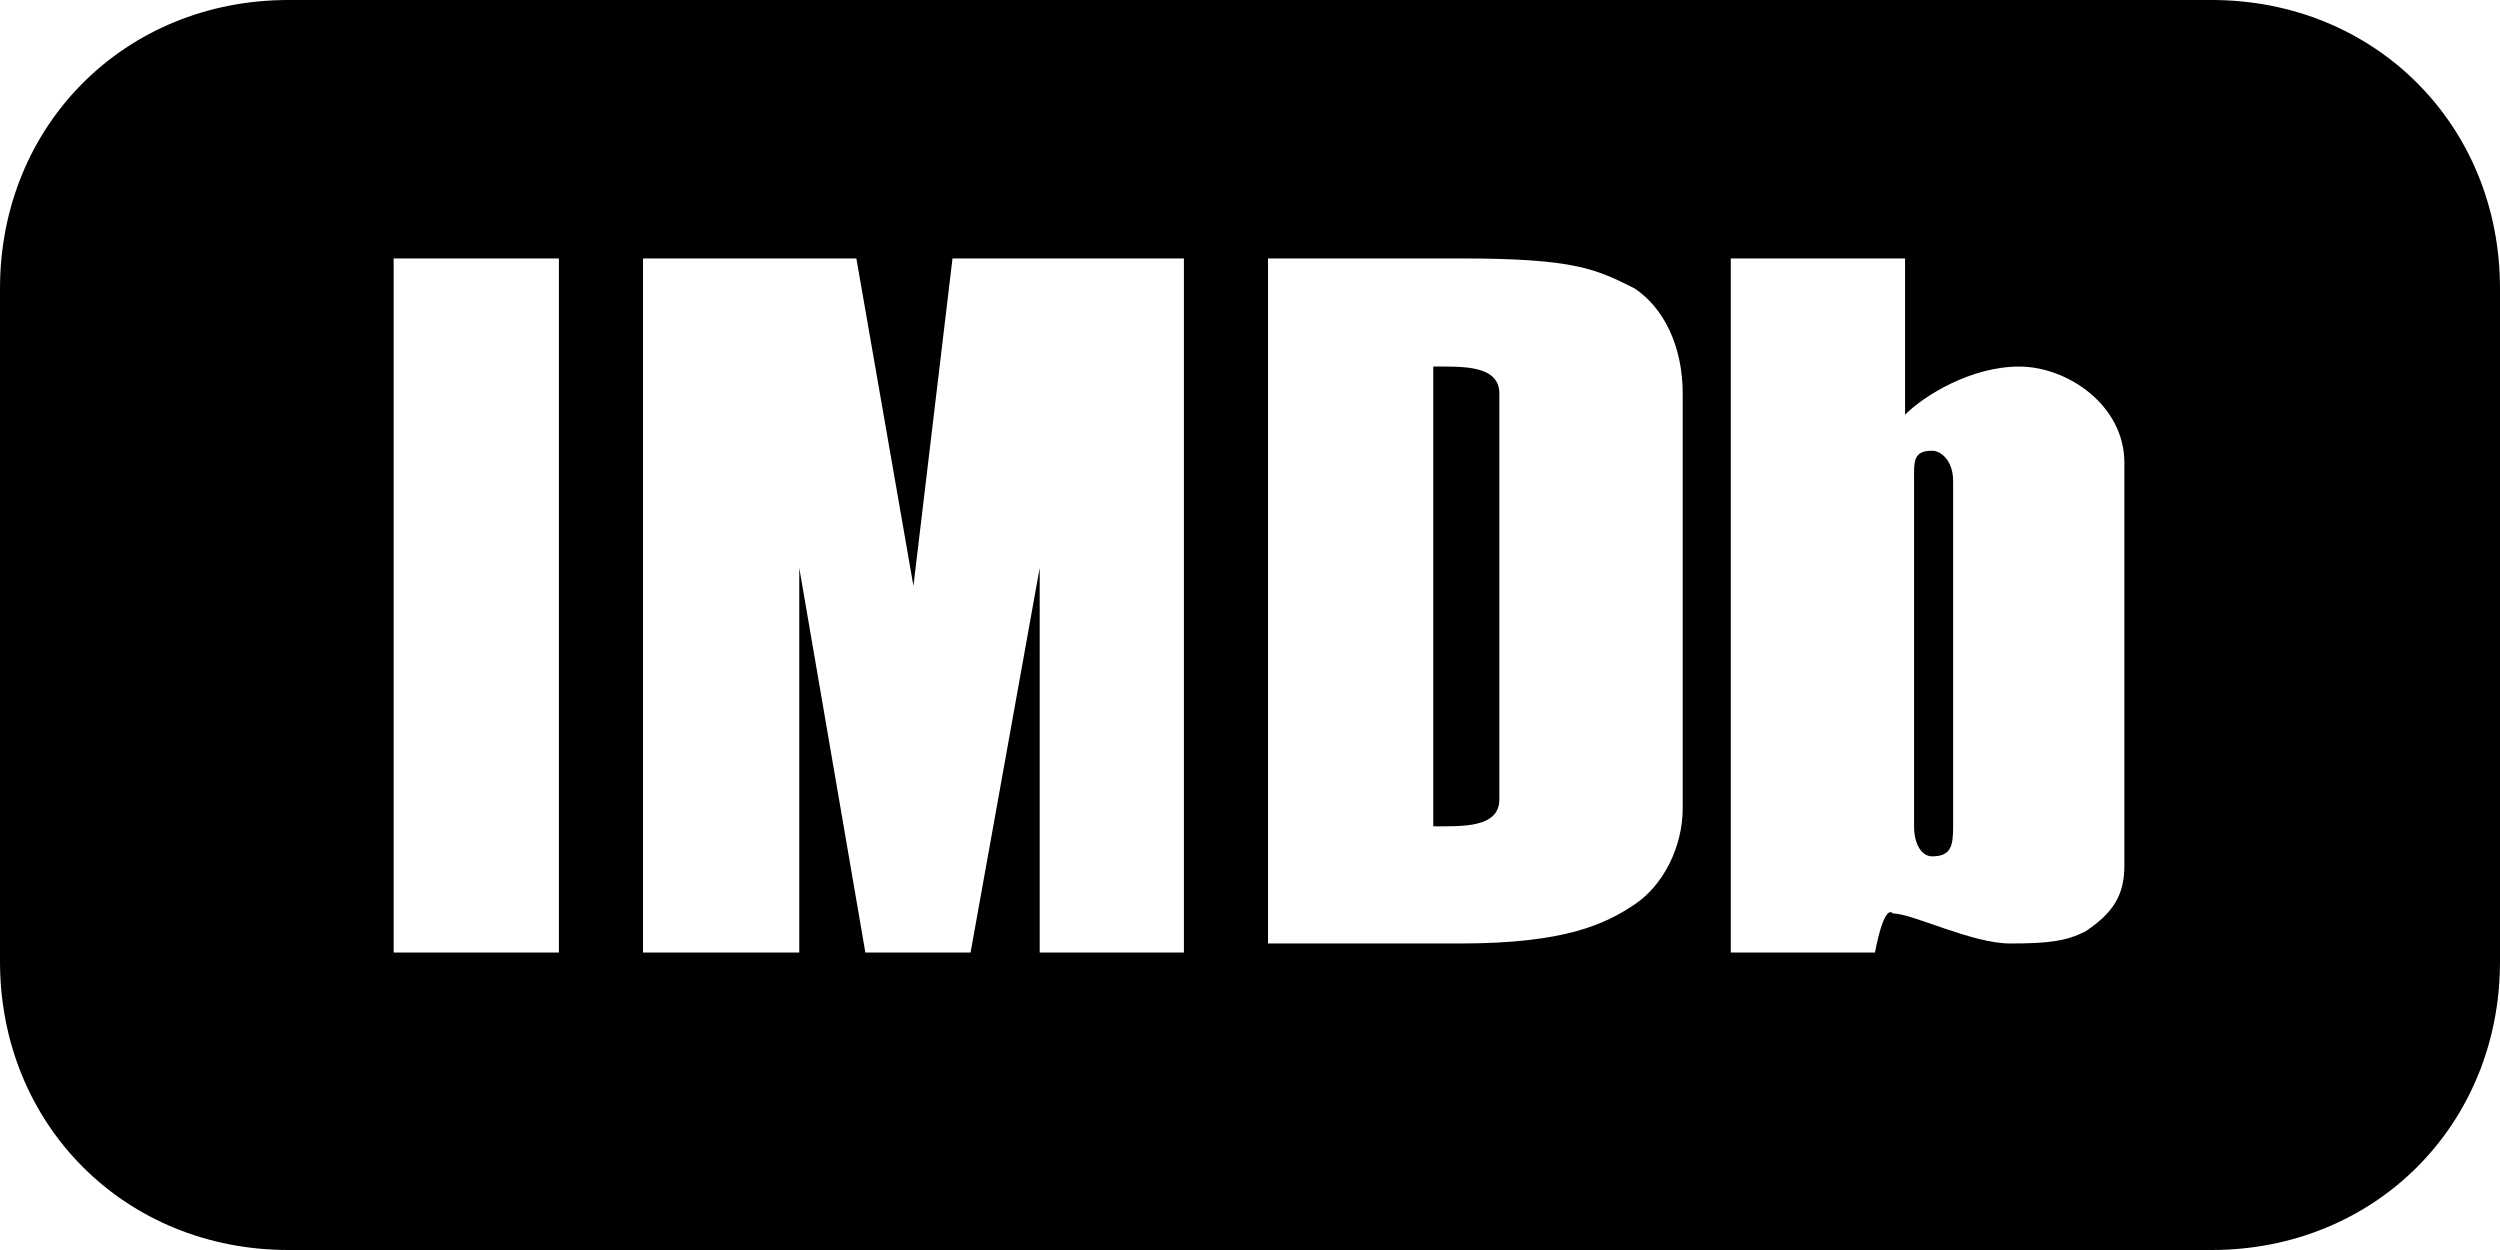 <?xml version="1.0" encoding="UTF-8"?>
<svg width="48px" height="24px" viewBox="0 0 48 24" version="1.1" xmlns="http://www.w3.org/2000/svg" xmlns:xlink="http://www.w3.org/1999/xlink">
    <!-- Generator: Sketch 43.1 (39012) - http://www.bohemiancoding.com/sketch -->
    <title>imdb</title>
    <desc>Created with Sketch.</desc>
    <defs></defs>
    <g id="Page-1" stroke="none" stroke-width="1" fill="none" fill-rule="evenodd">
        <g id="imdb" fill-rule="nonzero" fill="#000000">
            <path d="M5.538,0 C2.4,0 0,2.4 0,5.538 L0,18.462 C0,21.6 2.4,24 5.538,24 L42.462,24 C45.6,24 48,21.6 48,18.462 L48,5.538 C48,2.4 45.6,0 42.462,0 L5.538,0 Z M7.558,4.962 L10.731,4.962 L10.731,18.288 L7.558,18.288 L7.558,4.962 Z M12.346,4.962 L16.442,4.962 L17.538,11.25 L18.288,4.962 L22.731,4.962 L22.731,18.288 L19.962,18.288 L19.962,10.904 L18.635,18.288 L16.615,18.288 L15.346,10.904 L15.346,18.288 L12.346,18.288 L12.346,4.962 Z M24.346,4.962 L28.038,4.962 C30.254,4.962 30.646,5.169 31.385,5.538 C31.938,5.908 32.308,6.635 32.308,7.558 L32.308,15.519 C32.308,16.258 31.938,16.996 31.385,17.365 C30.831,17.735 30.069,18.115 28.038,18.115 L24.346,18.115 L24.346,4.962 Z M33.231,4.962 L36.577,4.962 L36.577,7.962 C36.946,7.592 37.846,7.038 38.769,7.038 C39.692,7.038 40.788,7.777 40.788,8.885 L40.788,16.615 C40.788,17.169 40.592,17.515 40.038,17.885 C39.669,18.069 39.335,18.115 38.596,18.115 C37.858,18.115 36.715,17.538 36.346,17.538 C36.162,17.354 36,18.288 36,18.288 L33.231,18.288 L33.231,4.962 Z M27.519,7.038 L27.519,15.865 C28.073,15.865 28.788,15.9 28.788,15.346 L28.788,7.558 C28.788,7.004 28.073,7.038 27.519,7.038 Z M37.096,8.654 C36.727,8.654 36.75,8.862 36.75,9.231 L36.75,15.865 C36.75,16.235 36.912,16.442 37.096,16.442 C37.465,16.442 37.5,16.235 37.5,15.865 L37.5,9.231 C37.5,8.862 37.281,8.654 37.096,8.654 Z" id="Shape"></path>
        </g>
    </g>
</svg>